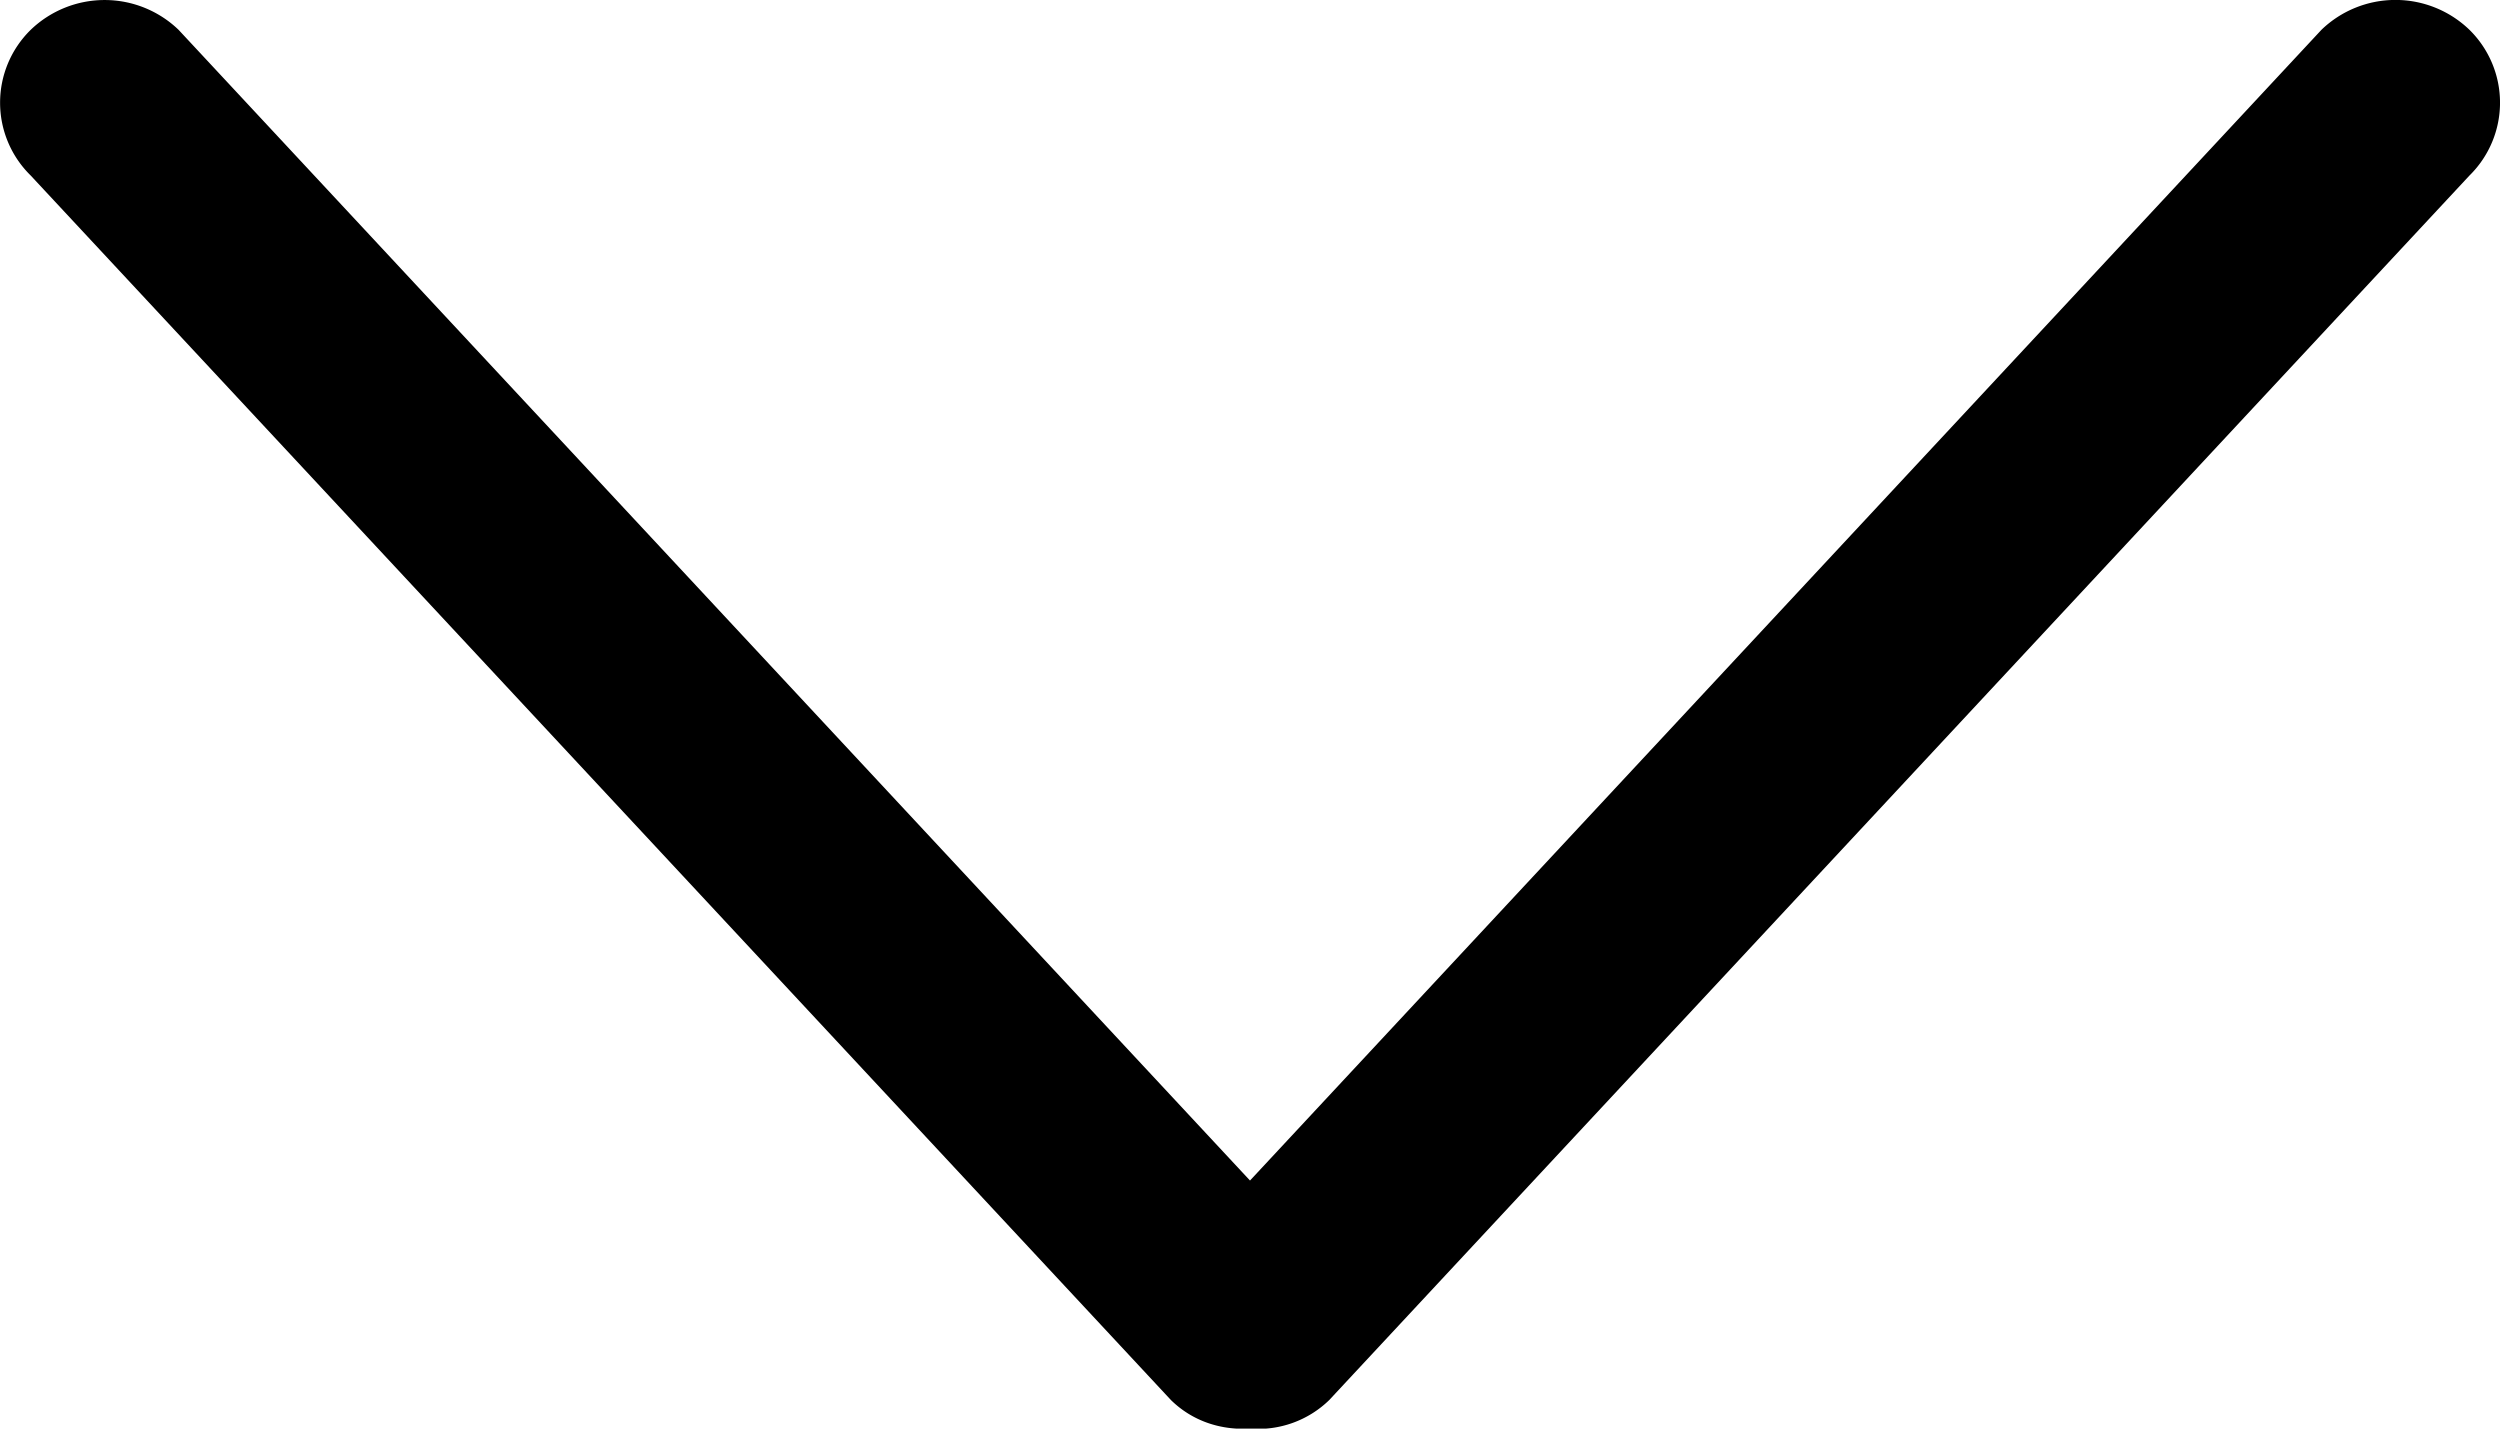 <svg xmlns="http://www.w3.org/2000/svg" width="14" height="8" viewBox="0 0 14 8"><path d="M13 .167L7 6.611 1 .167a.597.597 0 0 0-.828 0 .571.571 0 0 0 0 .816L6.557 7.84c.122.12.283.17.443.16a.57.57 0 0 0 .444-.16L13.829.983a.572.572 0 0 0 0-.816.597.597 0 0 0-.829 0z"/></svg>
